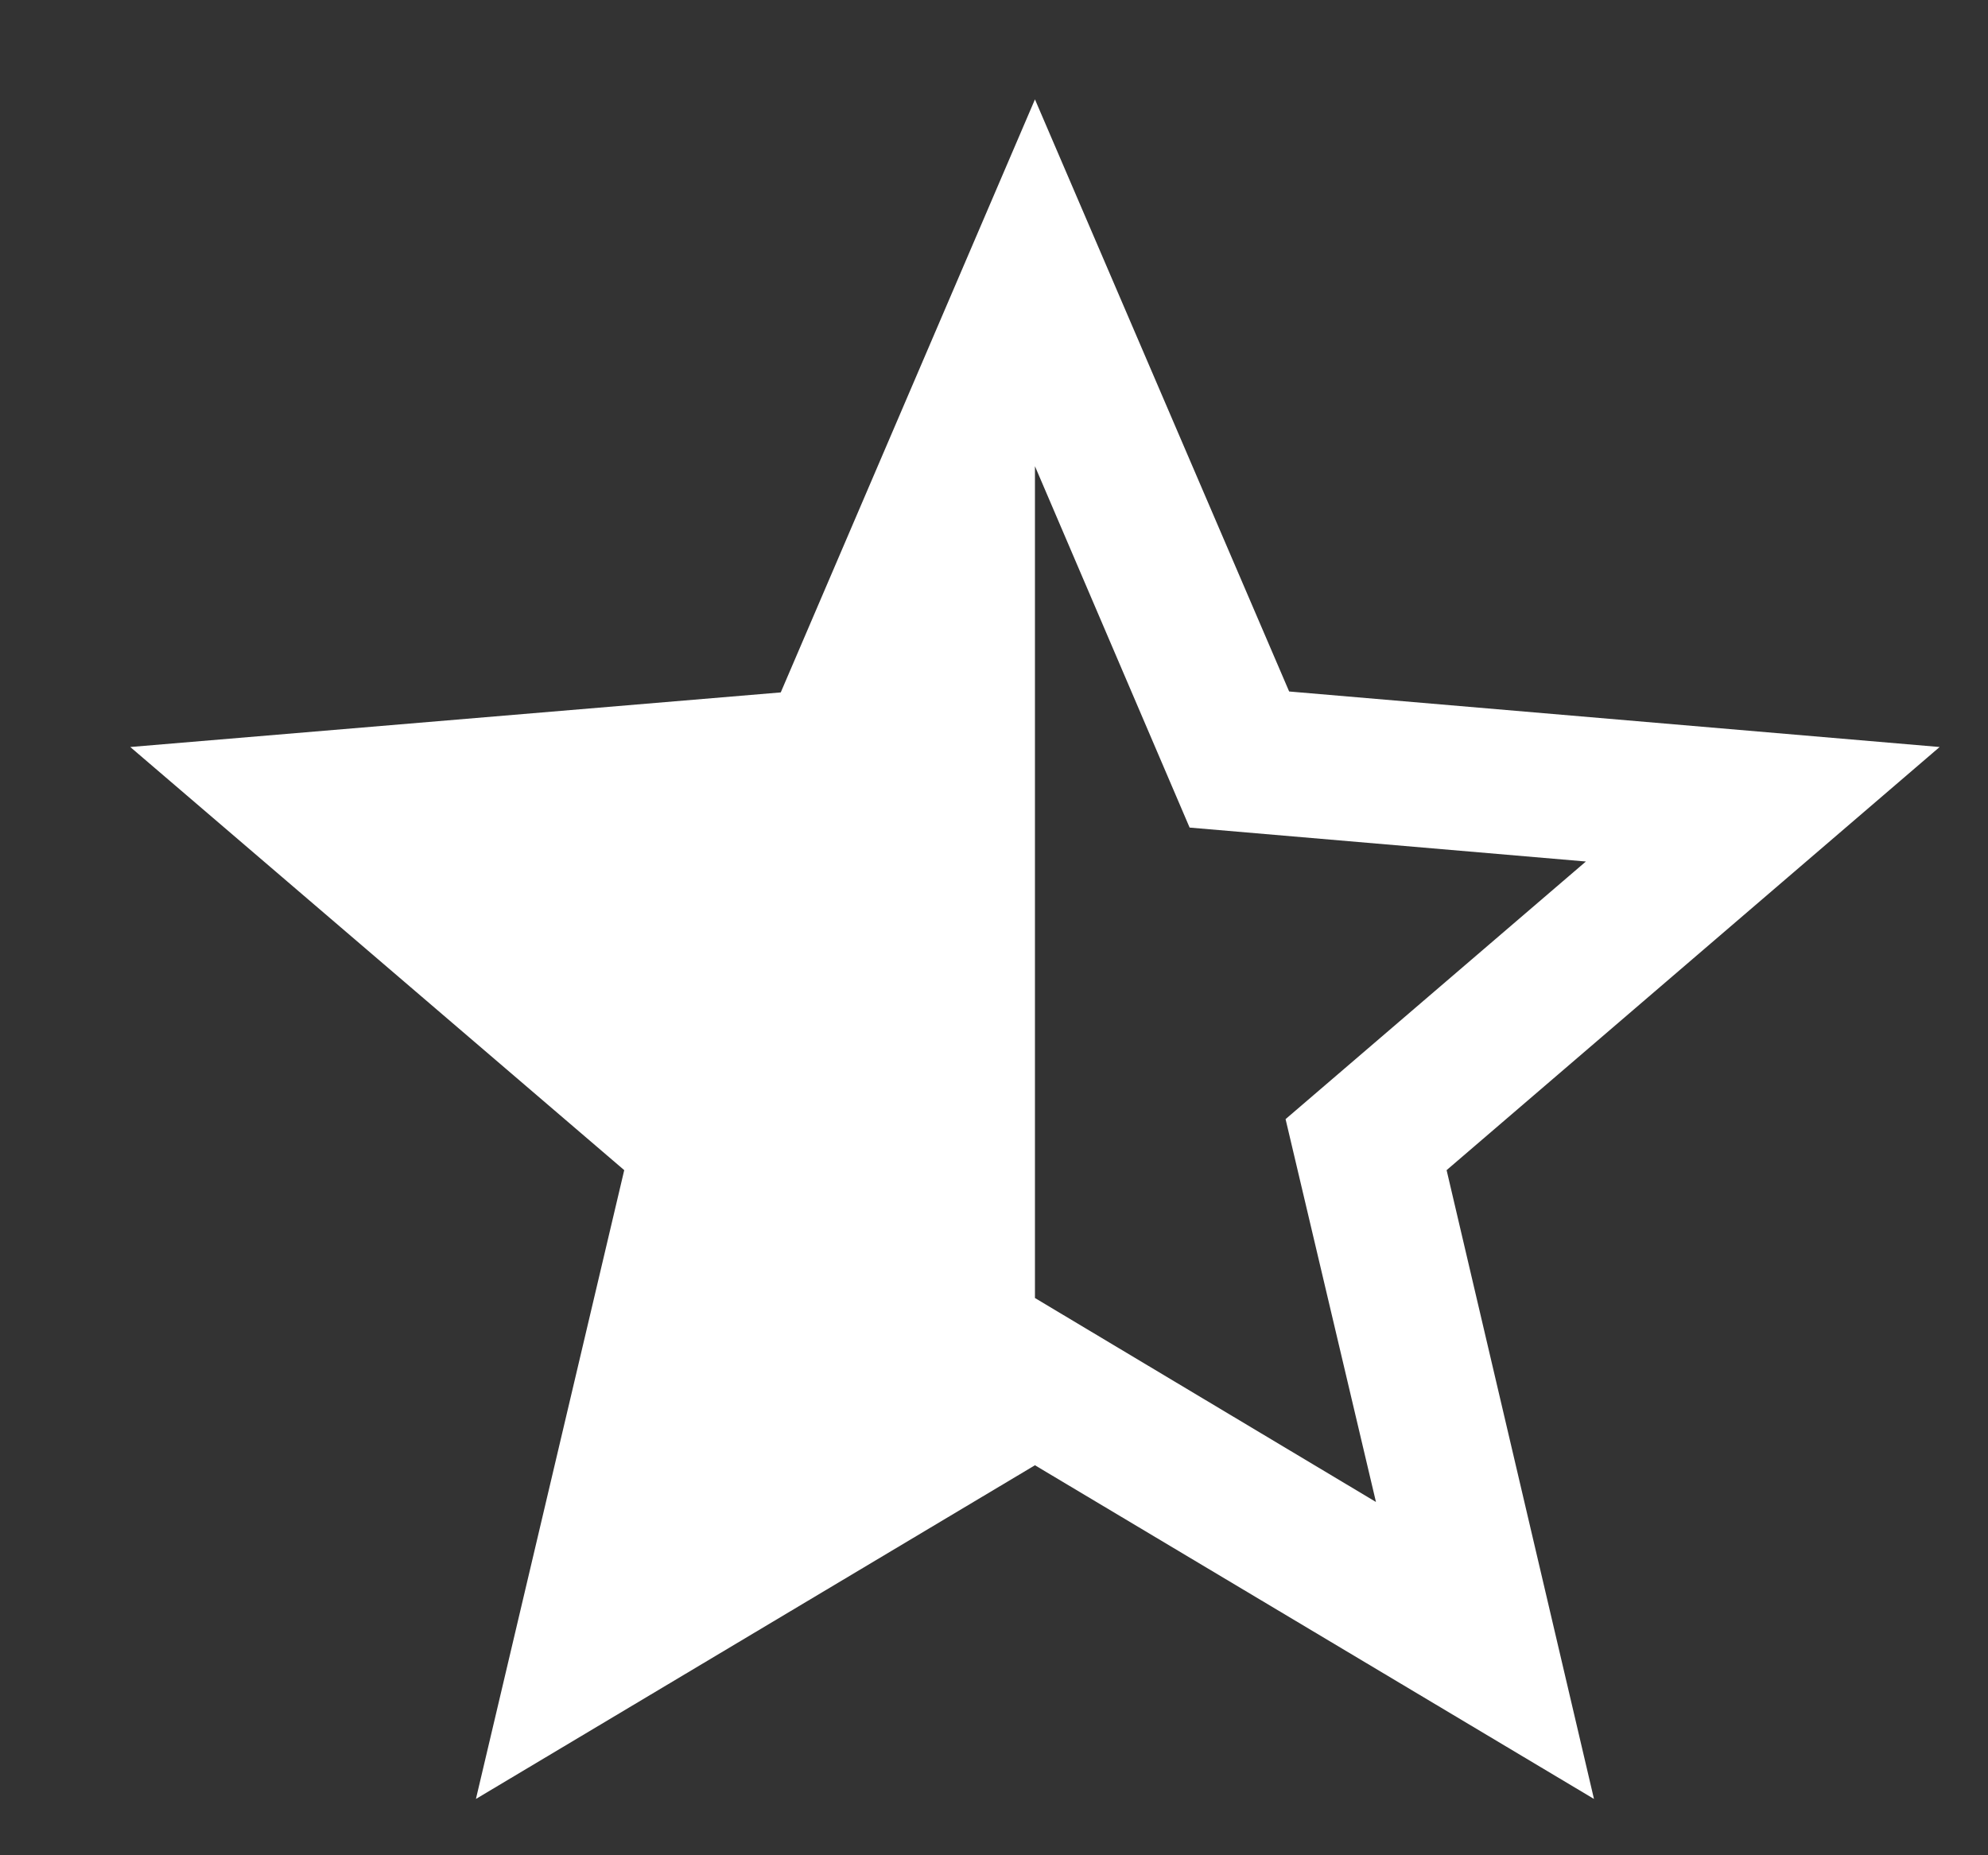 <svg width="15" height="14" viewBox="0 0 15 14" fill="none" xmlns="http://www.w3.org/2000/svg">
<rect x="0" y="0" width="15" height="14" fill="#333333" stroke="none"/>
<path d="M14.635 5.637L9.727 5.218L7.809 0.75L5.891 5.225L0.983 5.637L4.71 8.83L3.591 13.575L7.809 11.057L12.027 13.575L10.915 8.83L14.635 5.637ZM7.809 9.795V3.518L8.976 6.245L11.966 6.501L9.7 8.445L10.382 11.334L7.809 9.795Z" fill="white"/>
</svg>

